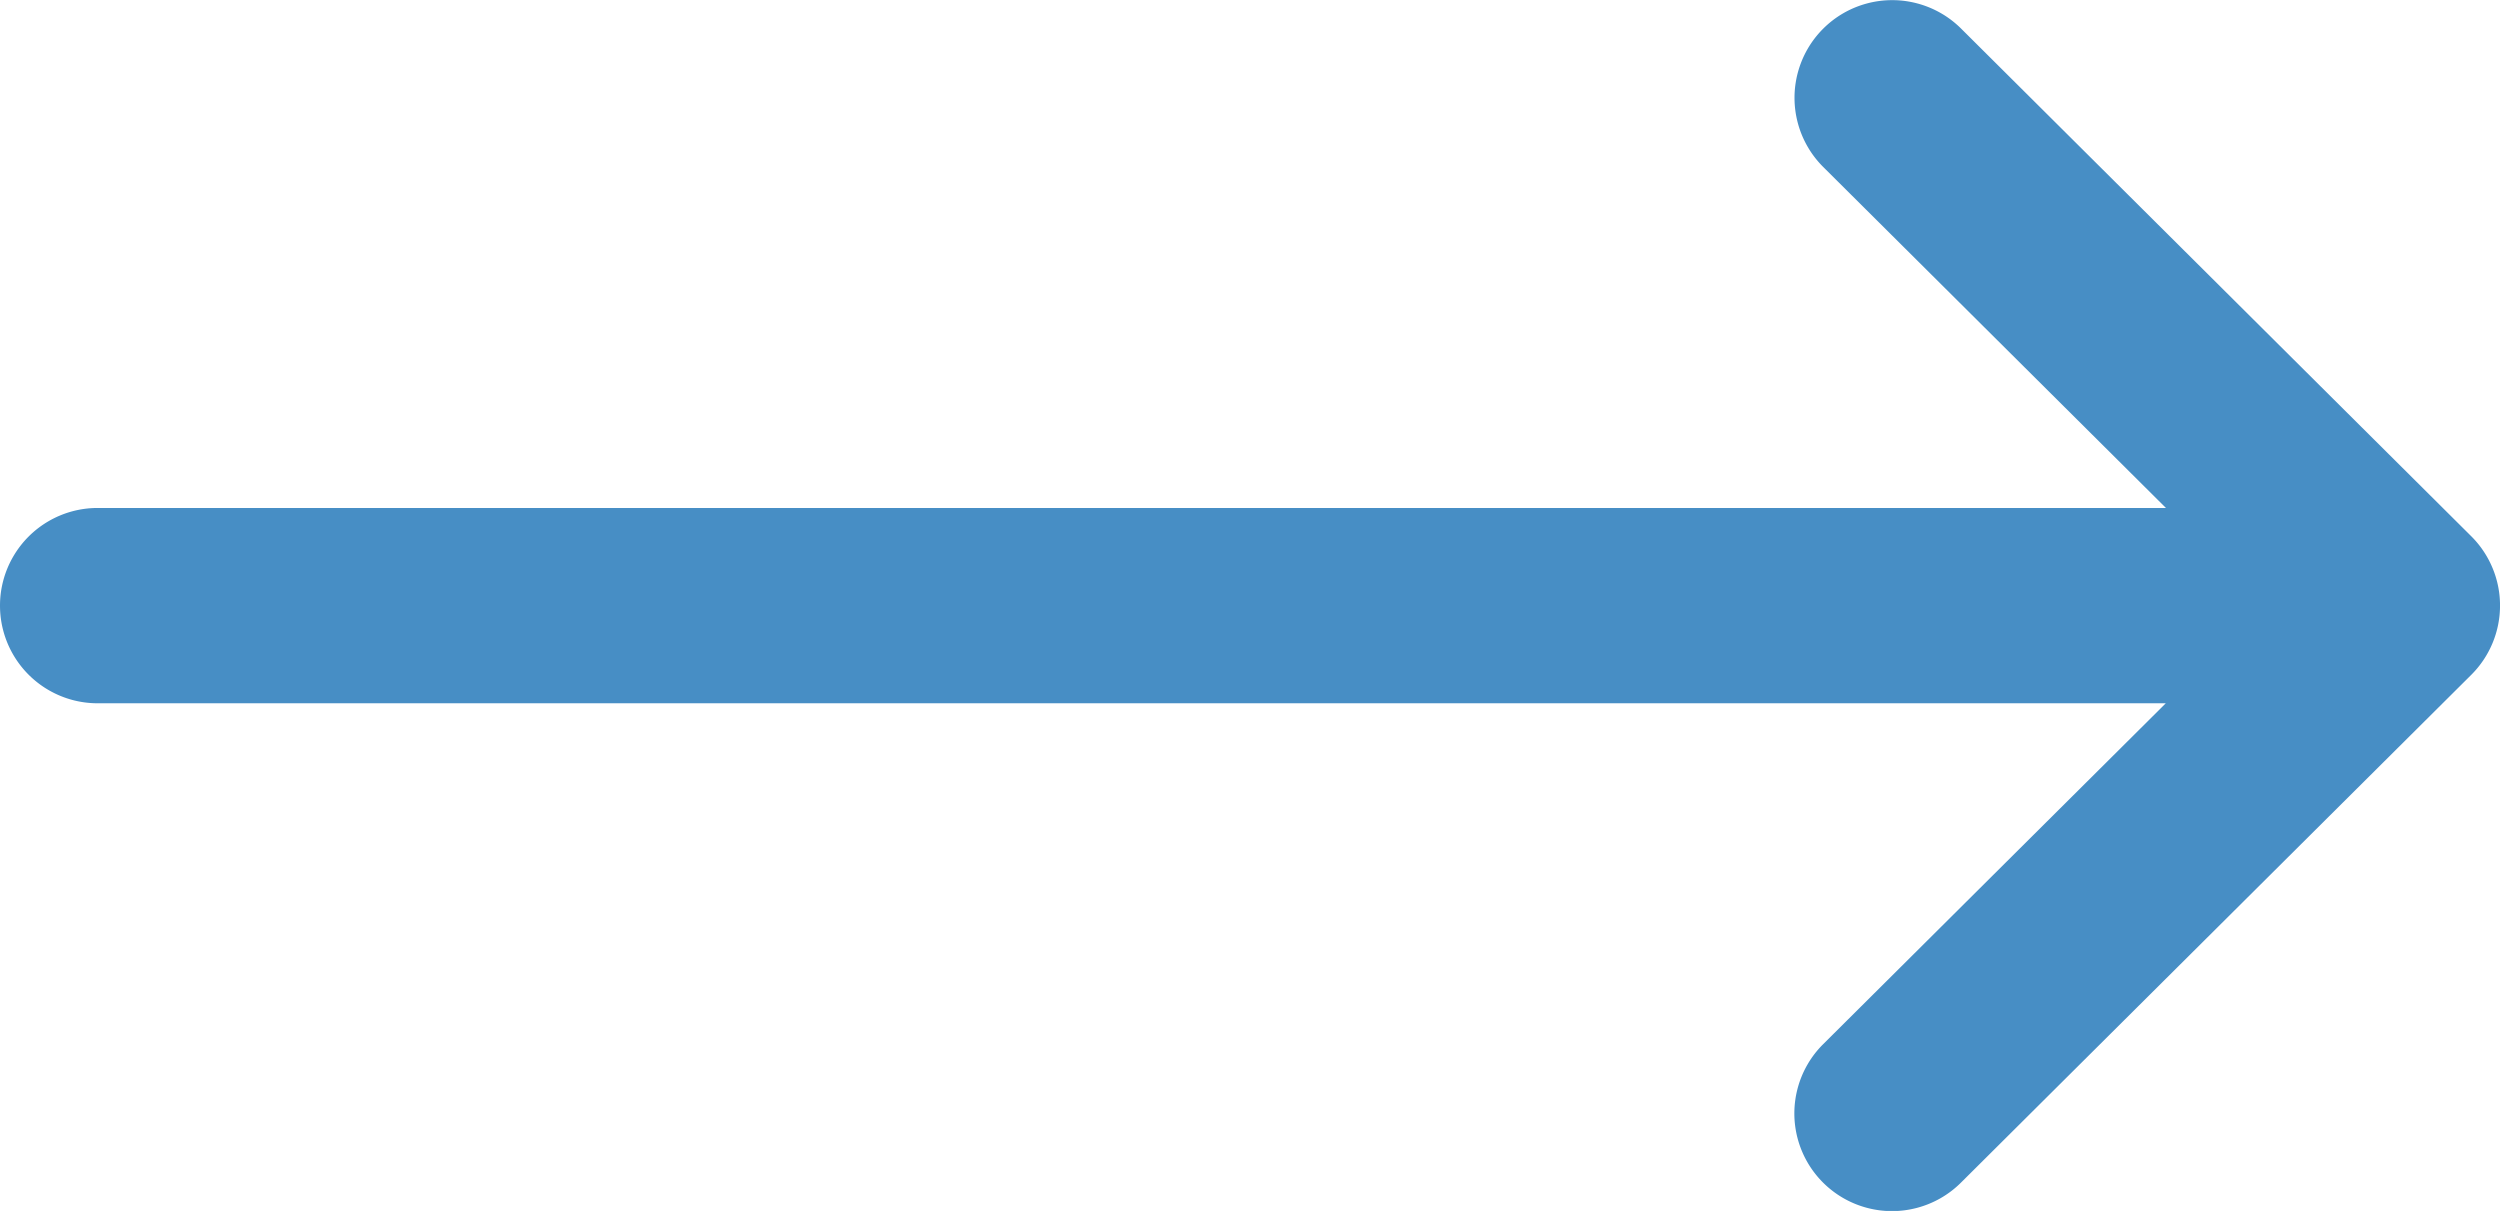 <svg xmlns="http://www.w3.org/2000/svg" width="16" height="7.75" viewBox="0 0 16 7.75">
  <g id="default-arrow" transform="translate(0 -132)">
    <g id="Group_14" data-name="Group 14" transform="translate(0 132)">
      <path id="Path_10" data-name="Path 10" d="M15.817,135.433h0l-3.266-3.25a.625.625,0,0,0-.882.886l2.193,2.182H.625a.625.625,0,0,0,0,1.25H13.861l-2.193,2.182a.625.625,0,0,0,.882.886l3.266-3.25h0A.626.626,0,0,0,15.817,135.433Z" transform="translate(0 -132)" fill="#478ec5"/>
    </g>
  </g>
</svg>
